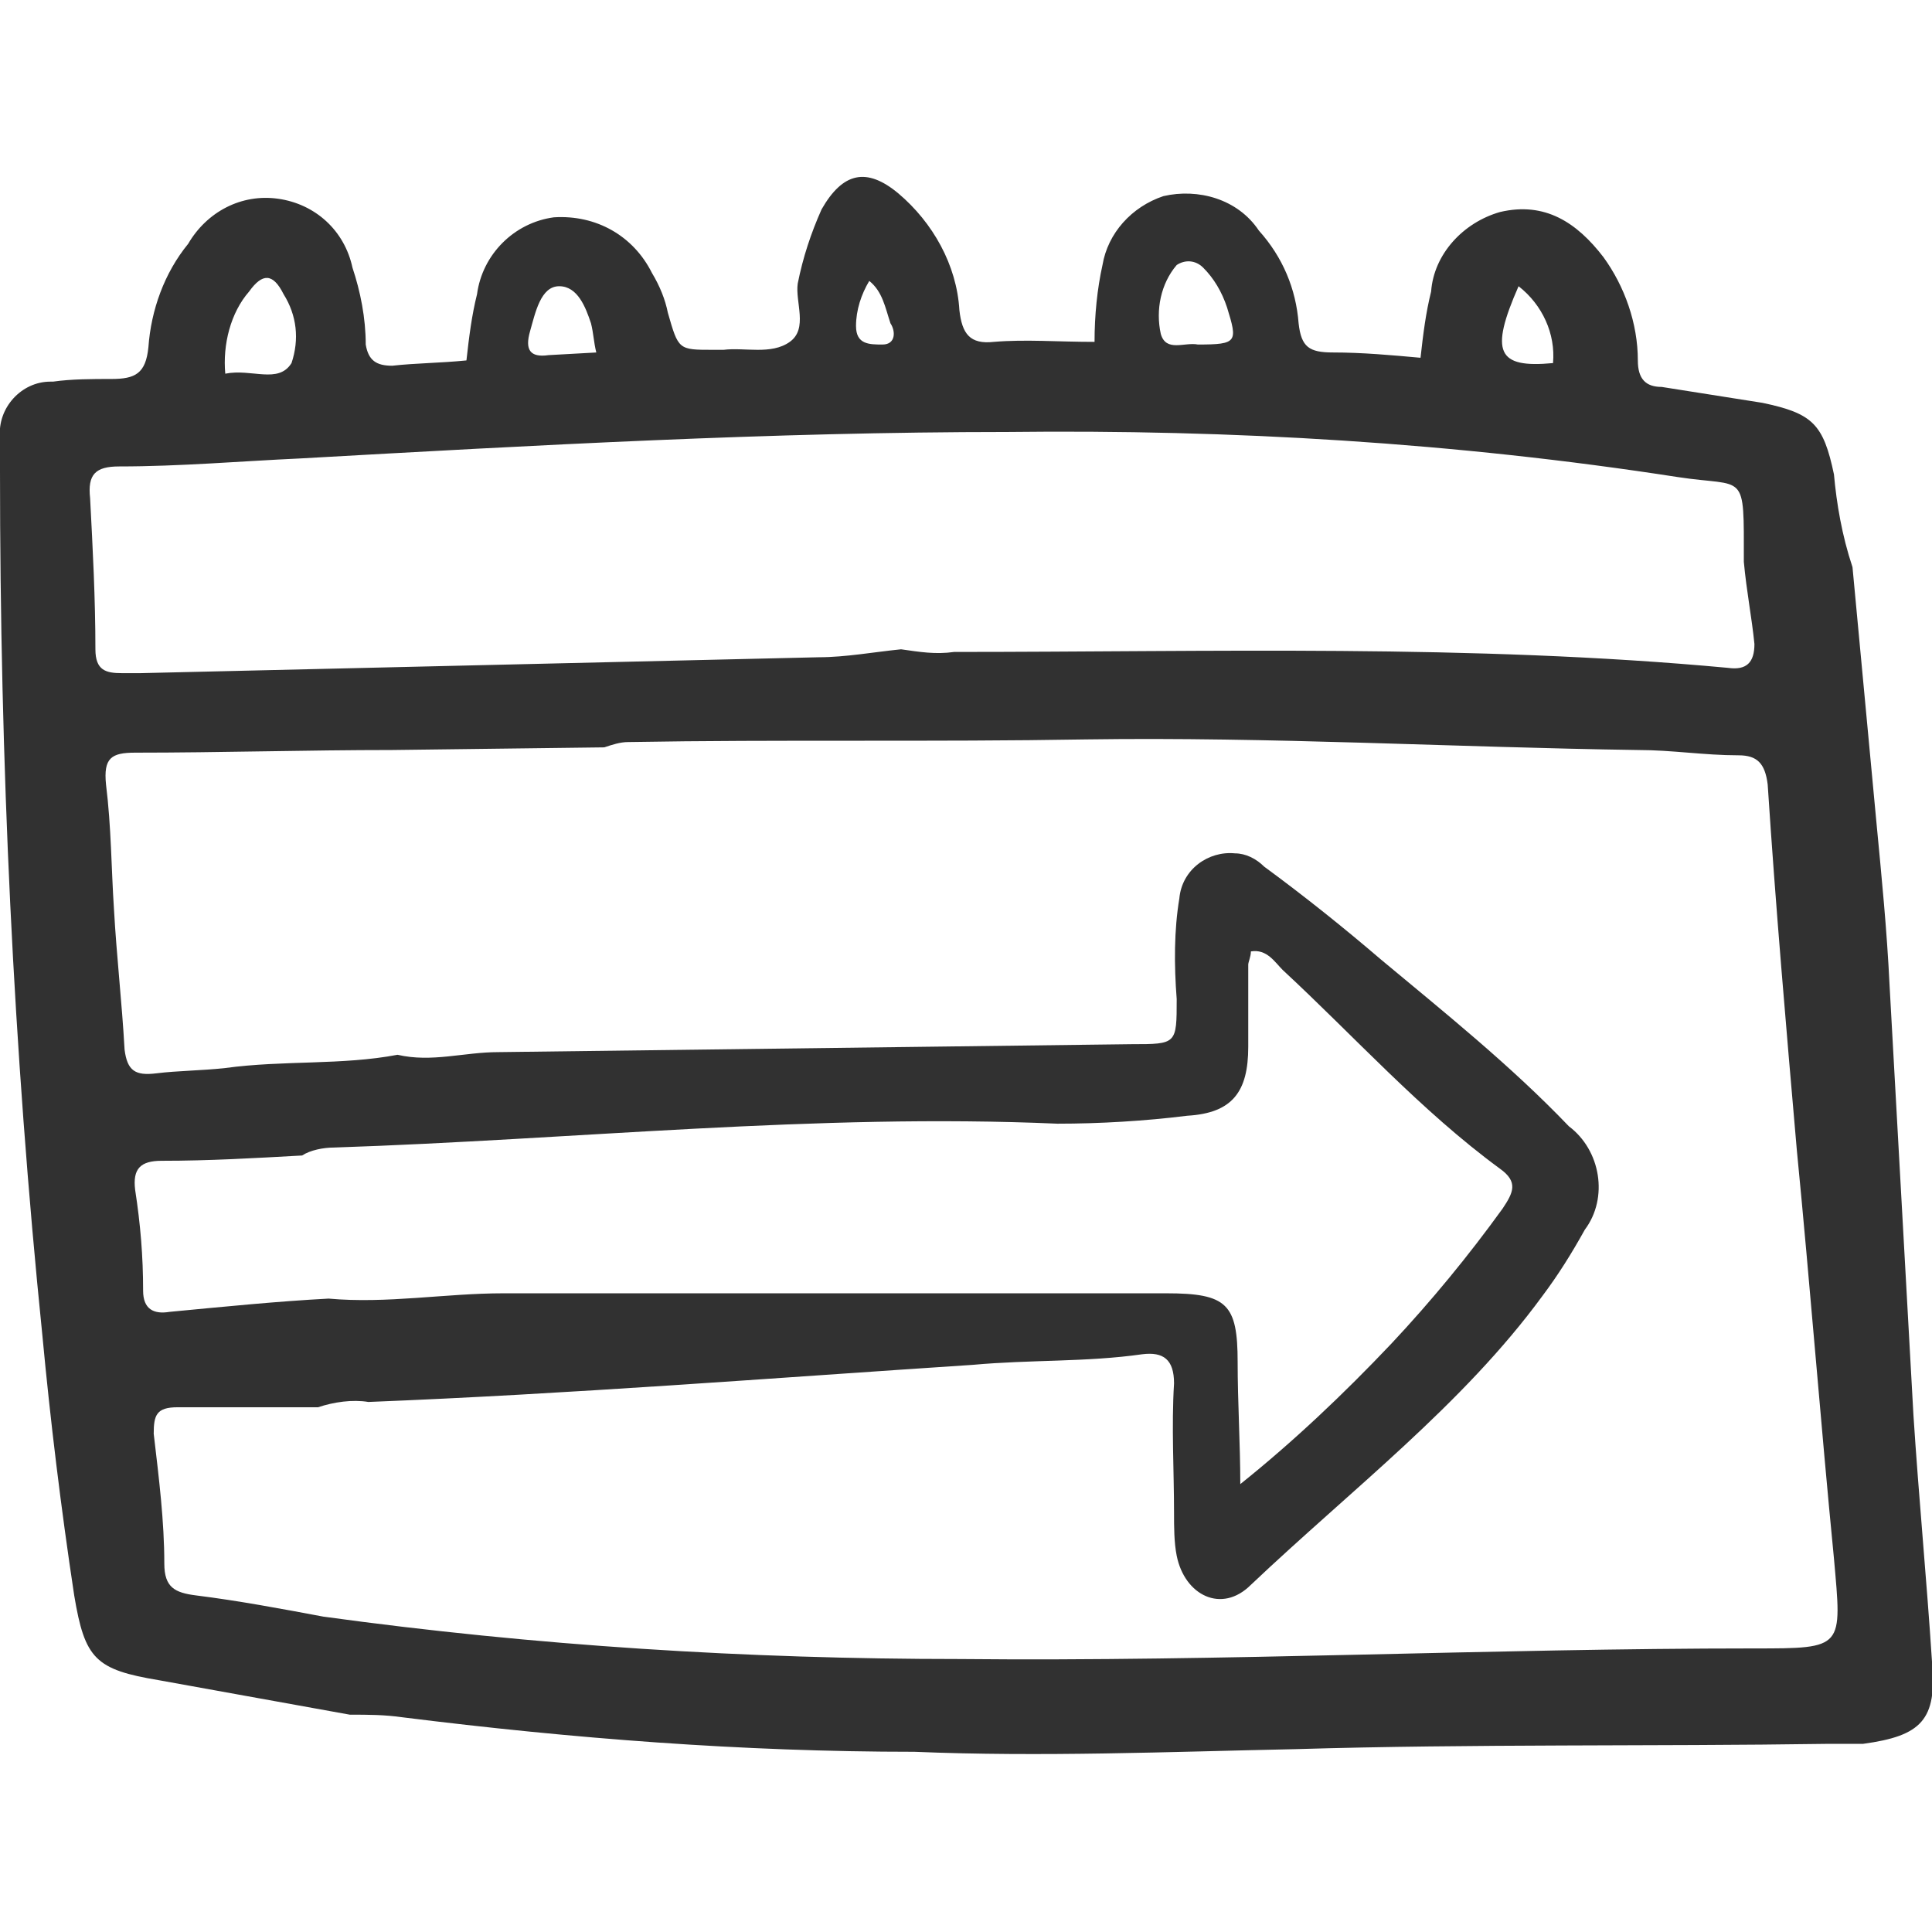 <?xml version="1.0" encoding="utf-8"?>
<!-- Generator: Adobe Illustrator 25.4.1, SVG Export Plug-In . SVG Version: 6.00 Build 0)  -->
<svg version="1.1" id="Layer_1" xmlns="http://www.w3.org/2000/svg" xmlns:xlink="http://www.w3.org/1999/xlink" x="0px" y="0px"
	 viewBox="0 0 72.9 72.9" style="enable-background:new 0 0 72.9 72.9;" xml:space="preserve">
<style type="text/css">
	.st0{fill:#313131;}
</style>
<path class="st0" d="M69.9,21.4c0.3,3.2,0.6,6.4,0.9,9.6c0.2,2.1,0.4,4.1,0.5,6.2c0.3,5.4,0.6,10.8,0.9,16.2
	c0.2,3.1,0.5,6.2,0.7,9.3c0.2,2.2-0.4,2.8-2.6,3.1c-0.4,0-0.8,0-1.3,0c-6.7,0.1-13.4,0-20.1,0.2c-4.8,0.1-9.6,0.3-14.4,0.1
	c-6.5,0-12.9-0.5-19.3-1.3c-0.7-0.1-1.3-0.1-2-0.1L6,63.4c-2.4-0.4-2.8-0.8-3.2-3.2c-0.5-3.3-0.9-6.6-1.2-9.8
	C0.5,39.6,0,28.7,0,17.8c0-0.4,0-0.9,0-1.3c-0.1-1.1,0.8-2.1,1.9-2.1c0,0,0.1,0,0.1,0c0.7-0.1,1.5-0.1,2.2-0.1
	c0.9,0,1.3-0.2,1.4-1.2c0.1-1.4,0.6-2.8,1.5-3.9c0.7-1.2,2-1.9,3.4-1.7c1.4,0.2,2.5,1.2,2.8,2.6c0.3,0.9,0.5,1.9,0.5,2.9
	c0.1,0.6,0.4,0.8,1,0.8c0.9-0.1,1.8-0.1,2.8-0.2c0.1-0.9,0.2-1.7,0.4-2.5c0.2-1.5,1.4-2.7,2.9-2.9c1.6-0.1,3,0.7,3.7,2.1
	c0.3,0.5,0.5,1,0.6,1.5c0.4,1.4,0.4,1.4,1.7,1.4h0.4c0.8-0.1,1.8,0.2,2.5-0.3s0.2-1.5,0.3-2.2c0.2-1,0.5-1.9,0.9-2.8
	c0.8-1.4,1.7-1.6,2.9-0.6c1.3,1.1,2.2,2.7,2.3,4.4c0.1,0.9,0.4,1.3,1.3,1.2c1.2-0.1,2.4,0,3.8,0c0-1,0.1-2,0.3-2.9
	c0.2-1.2,1.1-2.2,2.3-2.6c1.3-0.3,2.8,0.1,3.6,1.3c0.9,1,1.4,2.2,1.5,3.5c0.1,0.9,0.4,1.1,1.3,1.1c1.1,0,2.2,0.1,3.3,0.2
	c0.1-0.9,0.2-1.7,0.4-2.5c0.1-1.4,1.2-2.6,2.6-3c1.7-0.4,2.9,0.4,3.9,1.7c0.8,1.1,1.3,2.5,1.3,3.9c0,0.7,0.3,1,0.9,1
	c1.3,0.2,2.5,0.4,3.8,0.6c1.9,0.4,2.3,0.8,2.7,2.7C69.3,19,69.5,20.2,69.9,21.4z M12.4,49c2.2,0.2,4.4-0.2,6.6-0.2
	c8.3,0,16.7,0,25,0c2.3,0,2.7,0.4,2.7,2.6c0,1.5,0.1,3.1,0.1,4.6c2-1.6,3.9-3.4,5.7-5.3c1.5-1.6,2.9-3.3,4.2-5.1
	c0.4-0.6,0.6-1-0.1-1.5c-3-2.2-5.5-5-8.2-7.5c-0.3-0.3-0.6-0.8-1.2-0.7c0,0.2-0.1,0.4-0.1,0.5c0,1,0,2.1,0,3.1
	c0,1.7-0.6,2.5-2.3,2.6c-1.6,0.2-3.3,0.3-4.9,0.3C30.8,42,21.7,43,12.6,43.3c-0.4,0-0.9,0.1-1.2,0.3c-1.8,0.1-3.5,0.2-5.3,0.2
	c-0.8,0-1.1,0.3-1,1.1c0.2,1.3,0.3,2.5,0.3,3.8c0,0.7,0.4,0.9,1,0.8C8.5,49.3,10.5,49.1,12.4,49z M65.8,21.2c0-3.5,0.1-2.8-2.5-3.2
	c-8.4-1.3-16.8-1.8-25.3-1.7c-8.9,0-17.8,0.5-26.7,1c-2.2,0.1-4.5,0.3-6.8,0.3c-0.9,0-1.2,0.3-1.1,1.2c0.1,1.9,0.2,3.8,0.2,5.7
	c0,0.8,0.4,0.9,1,0.9c0.2,0,0.5,0,0.7,0c8.5-0.2,17.1-0.4,25.6-0.6c1,0,2.1-0.2,3.1-0.3c0.7,0.1,1.3,0.2,2,0.1
	c9.7,0,19.5-0.3,29.2,0.6c0.7,0.1,1-0.2,1-0.9C66.1,23.3,65.9,22.3,65.8,21.2z M12,53.1c-1.8,0-3.5,0-5.3,0c-0.8,0-0.9,0.3-0.9,1
	C6,55.8,6.2,57.4,6.2,59c0,0.9,0.4,1.1,1.2,1.2c1.6,0.2,3.2,0.5,4.8,0.8c8,1.1,16,1.6,24,1.6c10,0.1,20-0.4,30-0.4
	c3.4,0,3.3,0,3-3.4c-0.5-5.1-0.9-10.3-1.4-15.4c-0.4-4.6-0.8-9.2-1.1-13.8c-0.1-0.8-0.4-1.1-1.1-1.1c-1.3,0-2.5-0.2-3.8-0.2
	c-6.9-0.1-13.9-0.5-20.8-0.4c-5.8,0.1-11.6,0-17.3,0.1c-0.3,0-0.6,0.1-0.9,0.2l-8,0.1c-3.2,0-6.5,0.1-9.7,0.1
	c-0.9,0-1.2,0.2-1.1,1.2c0.2,1.6,0.2,3.2,0.3,4.7c0.1,1.8,0.3,3.5,0.4,5.3c0.1,0.8,0.4,1,1.2,0.9s1.7-0.1,2.6-0.2
	c2.2-0.3,4.4-0.1,6.5-0.5c1.3,0.3,2.5-0.1,3.8-0.1c8-0.1,16-0.2,23.9-0.3c1.7,0,1.7,0,1.7-1.7c-0.1-1.3-0.1-2.6,0.1-3.8
	c0.1-1.1,1.1-1.8,2.1-1.7c0.4,0,0.8,0.2,1.1,0.5c1.5,1.1,3,2.3,4.4,3.5c2.4,2,4.9,4,7.1,6.3c1.2,0.9,1.5,2.7,0.6,3.9
	c-0.5,0.9-1,1.7-1.6,2.5C55.2,53,51,56.2,47.2,59.8c-1.1,1.1-2.5,0.4-2.8-1.1c-0.1-0.5-0.1-1.1-0.1-1.6c0-1.6-0.1-3.3,0-4.9
	c0-0.9-0.4-1.2-1.2-1.1c-2.1,0.3-4.2,0.2-6.4,0.4c-7.6,0.5-15.2,1.1-22.8,1.4C13.3,52.8,12.6,52.9,12,53.1z M45.2,13
	c1.5,0,1.5-0.1,1.1-1.4c-0.2-0.6-0.5-1.1-0.9-1.5c-0.3-0.3-0.7-0.3-1-0.1c-0.6,0.7-0.8,1.7-0.6,2.6C44,13.3,44.7,12.9,45.2,13z
	 M8.5,14.1c1-0.2,2,0.4,2.5-0.4c0.3-0.9,0.2-1.8-0.3-2.6c-0.4-0.8-0.8-0.8-1.3-0.1C8.7,11.8,8.4,13,8.5,14.1z M22.5,13.3
	c-0.1-0.4-0.1-0.7-0.2-1.1c-0.2-0.6-0.5-1.4-1.2-1.4s-0.9,1-1.1,1.7s0,1,0.7,0.9L22.5,13.3z M57.3,10.8c-1.1,2.5-0.8,3.1,1.3,2.9
	C58.7,12.6,58.2,11.5,57.3,10.8L57.3,10.8z M32.8,10.6c-0.3,0.5-0.5,1.1-0.5,1.7c0,0.7,0.5,0.7,1,0.7s0.5-0.5,0.3-0.8
	C33.4,11.6,33.3,11,32.8,10.6z"/>
</svg>
